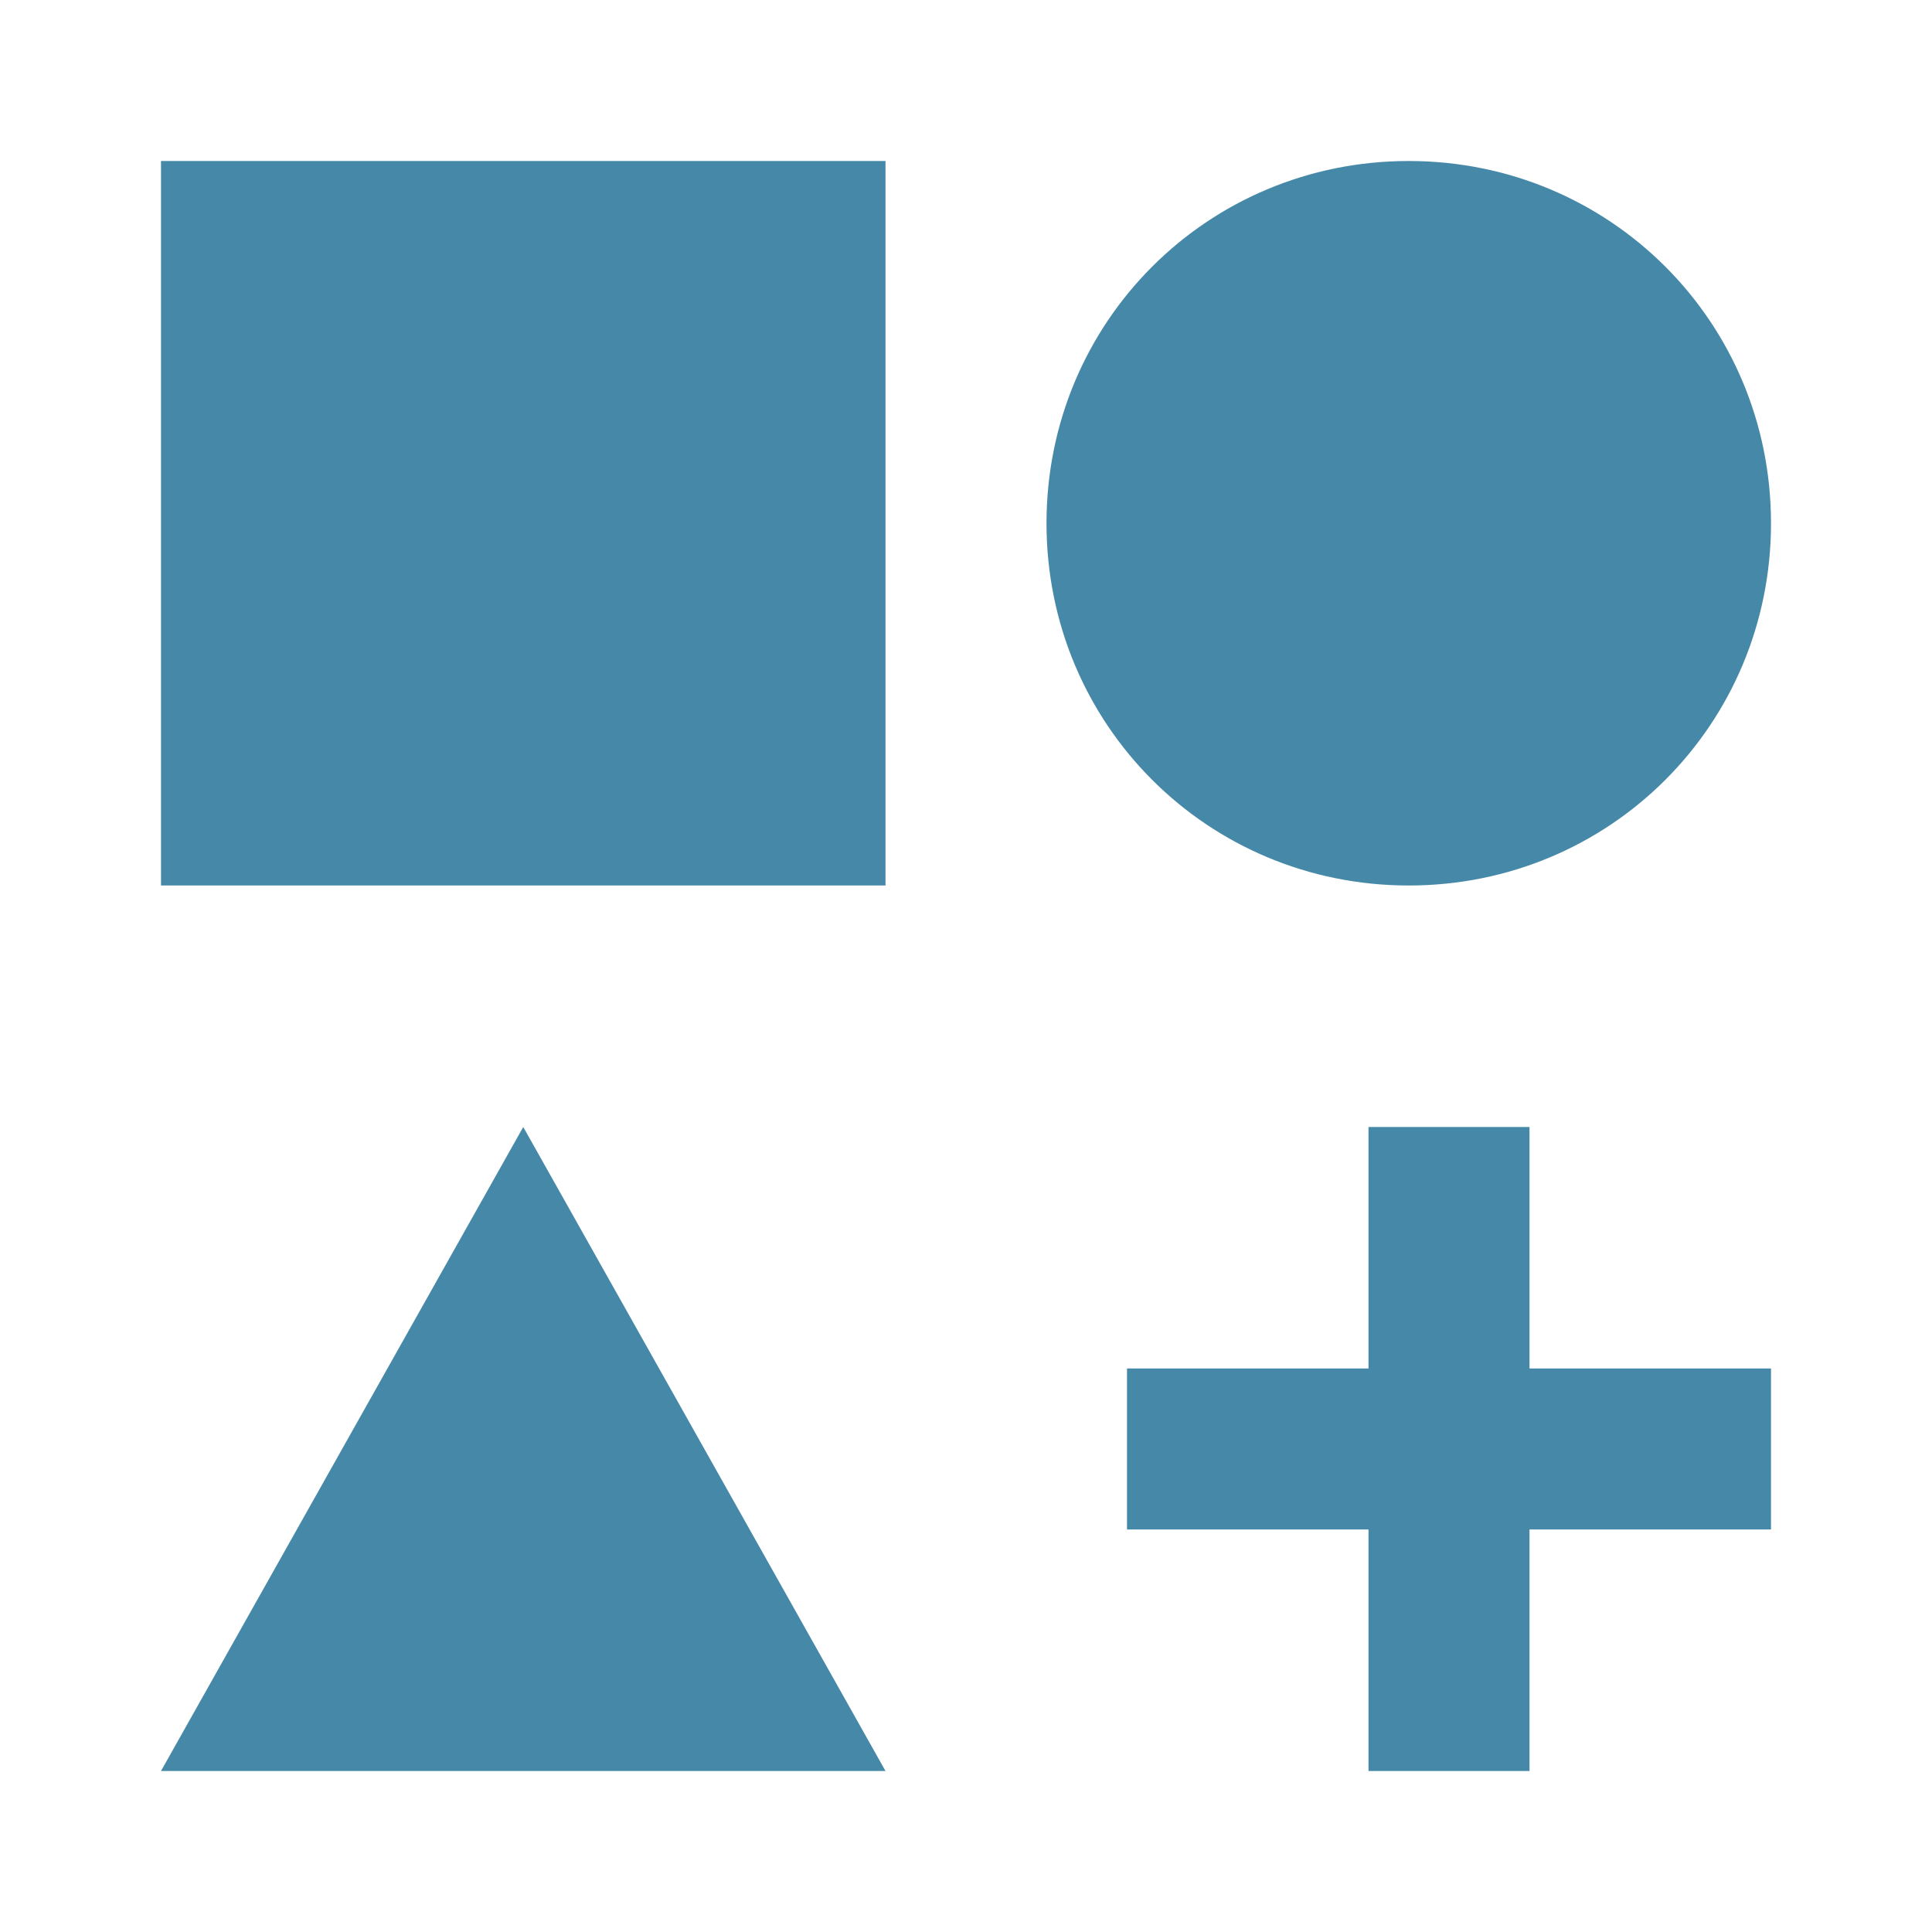 <?xml version="1.0" encoding="UTF-8"?> <svg xmlns="http://www.w3.org/2000/svg" xmlns:xlink="http://www.w3.org/1999/xlink" width="24" height="24" preserveAspectRatio="xMidYMid meet" viewBox="0 0 24 24" style="-ms-transform: rotate(360deg); -webkit-transform: rotate(360deg); transform: rotate(360deg);"><path d="M2 2h9v9H2V2m15.5 0C20 2 22 4 22 6.5S20 11 17.5 11S13 9 13 6.5S15 2 17.5 2m-11 12l4.5 8H2l4.5-8M19 17h3v2h-3v3h-2v-3h-3v-2h3v-3h2v3z" fill="#4588a8"></path><rect x="0" y="0" width="24" height="24" fill="rgba(0, 0, 0, 0)"></rect></svg> 